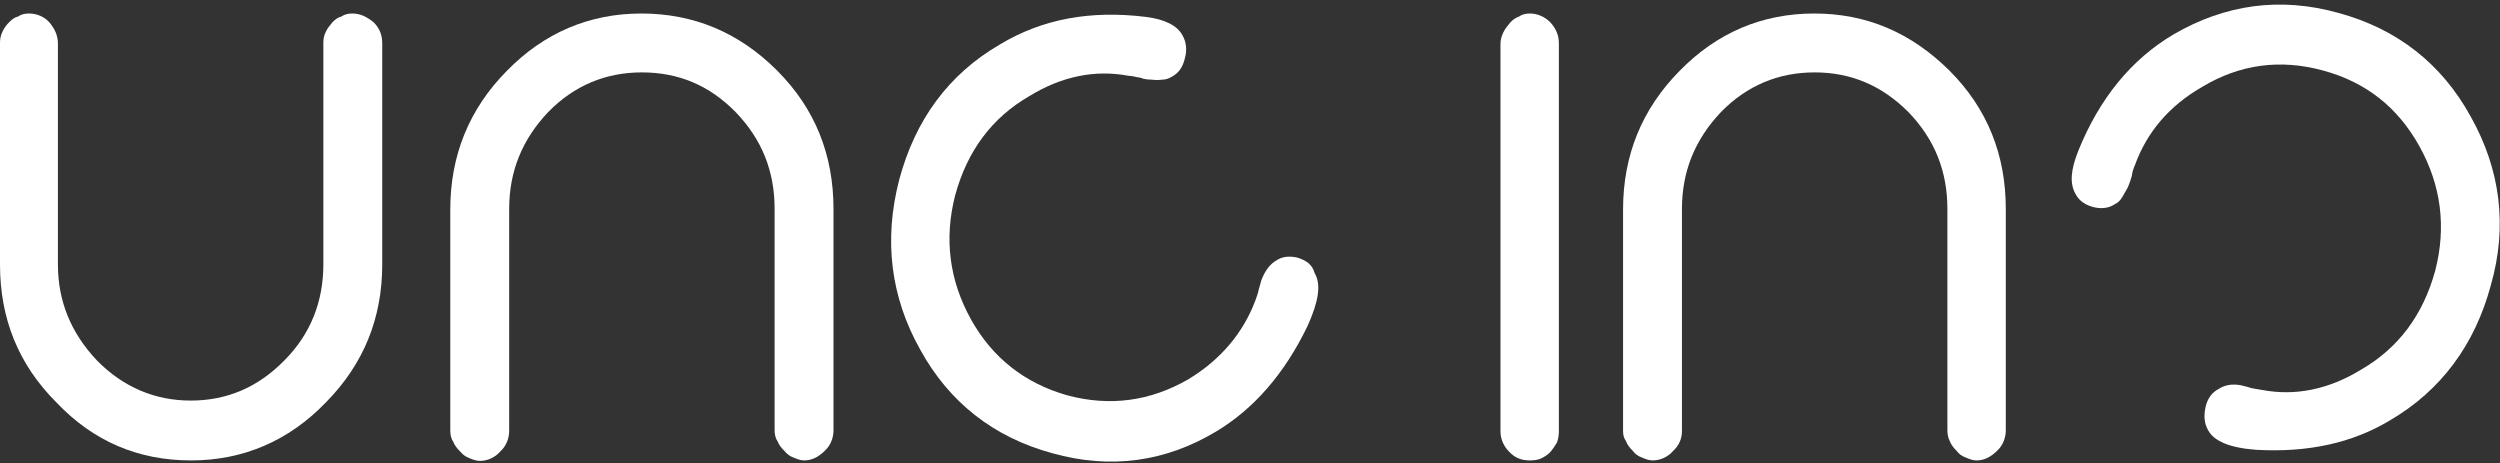 <?xml version="1.0" encoding="UTF-8"?>
<svg width="518px" height="96px" viewBox="0 0 518 96" version="1.1" xmlns="http://www.w3.org/2000/svg" xmlns:xlink="http://www.w3.org/1999/xlink">
    <rect x="0" y="0" width="518" height="96" fill="#333333" stroke="none"/>
    <!-- Generator: Sketch 49.3 (51167) - http://www.bohemiancoding.com/sketch -->
    <title>UncInc_Logo</title>
    <desc>Created with Sketch.</desc>
    <defs></defs>
    <g id="Page-1" stroke="none" stroke-width="1" fill="none" fill-rule="evenodd">
        <g id="UncInc_Logo" fill="#FFFFFF" fill-rule="nonzero">
            <path d="M511.9,24.1 C505.9,13.2 496.7,6 484.6,2.7 C472.5,-0.7 461.1,0.9 450.4,7.1 C441.6,12.3 435,20.4 430.6,31.3 C429.1,35.1 428.8,37.9 430,40.1 C430.7,41.5 431.9,42.4 433.7,42.9 C435.3,43.3 436.9,43.2 438.2,42.3 C438.9,42 439.3,41.5 439.7,40.9 C440.1,40.2 440.5,39.5 440.9,38.8 C441.2,38.1 441.5,37.2 441.7,36.5 C441.8,35.6 442.1,34.8 442.4,34.1 C444.9,27.3 449.5,21.9 456.3,18 C464.1,13.3 472.5,12.2 481.3,14.6 C490.2,17 496.8,22.2 501.3,30.3 C505.8,38.4 506.9,47 504.6,56 C502.1,65.2 497,72.1 489.2,76.6 C482.5,80.7 475.6,82.1 468.7,80.8 C467.9,80.7 467.1,80.5 466.4,80.4 C465.6,80.1 464.9,80 464.2,79.8 C462.4,79.5 460.9,79.8 459.7,80.6 C458.3,81.3 457.4,82.6 457,84.3 C456.6,86.1 456.7,87.7 457.5,89.1 C458.7,91.4 462,92.8 467.5,93.2 C478.2,93.8 487.4,91.8 495.2,87.1 C505.8,80.9 512.8,71.4 516.1,59.1 C519.6,46.9 518.1,35.1 511.9,24.1 Z" id="Shape"></path>
            <path d="M317,2.8 C316.3,2.8 315.5,2.9 314.8,3.4 C314,3.7 313.4,4.1 312.9,4.7 C312.4,5.3 311.8,6 311.5,6.7 C311.1,7.5 310.9,8.3 310.9,9.1 L310.9,89.4 C310.9,91 311.6,92.5 312.7,93.6 C313.9,94.9 315.3,95.4 317,95.4 C317.8,95.4 318.6,95.3 319.3,95 C320.1,94.6 320.7,94.2 321.2,93.7 C321.7,93.1 322.2,92.4 322.6,91.7 C322.9,90.9 323,90.1 323,89.3 L323,9 C323,7.3 322.4,5.9 321.2,4.6 C320.1,3.5 318.6,2.8 317,2.8 Z" id="Shape"></path>
            <path d="M268.9,53.4 C267.3,53 265.7,53.1 264.4,54 C263.2,54.7 262.2,56 261.5,57.7 C261.2,58.4 261.1,59.1 260.8,60 C260.7,60.7 260.4,61.4 260.1,62.3 C257.6,68.9 253,74.5 246.2,78.6 C238.4,83.1 230,84.3 221.1,81.9 C212.3,79.4 205.6,74.1 201.2,66.2 C196.7,58.1 195.6,49.5 197.9,40.5 C200.4,31.3 205.5,24.4 213.3,19.9 C220,15.8 226.9,14.4 233.8,15.7 C234.6,15.7 235.4,16 236.3,16.1 C237,16.4 237.8,16.5 238.6,16.5 C239.4,16.6 240.1,16.6 240.9,16.5 C241.6,16.5 242.3,16.2 242.8,15.9 C244.3,15.1 245.1,13.8 245.5,12.1 C246,10.3 245.8,8.7 245,7.3 C243.9,5.3 241.4,4 237.4,3.5 C226,2.1 216,3.9 207.2,9.2 C196.5,15.4 189.6,24.9 186.3,37.3 C183.1,49.7 184.5,61.5 190.7,72.5 C196.7,83.4 205.9,90.6 218,93.9 C230.1,97.3 241.5,95.7 252,89.4 C259.8,84.7 266.1,77.5 270.9,67.6 C273.2,62.5 273.8,59 272.4,56.6 C271.9,54.8 270.7,54 268.9,53.4 Z" id="Shape"></path>
            <path d="M375.9,2.8 C365.1,2.8 355.7,6.8 348,14.7 C340.2,22.6 336.3,32.2 336.3,43.4 L336.3,89.2 C336.3,89.2 336.3,89.2 336.3,89.3 C336.3,90 336.4,90.7 336.9,91.4 C337.2,92.2 337.7,92.8 338.3,93.4 C338.8,94.1 339.4,94.5 340.2,94.8 C340.9,95.1 341.7,95.4 342.4,95.4 C344,95.4 345.6,94.7 346.7,93.4 C347.9,92.3 348.5,90.9 348.5,89.3 L348.5,89.2 L348.5,43.3 C348.5,35.5 351.2,28.9 356.6,23.2 C362,17.7 368.5,15 376,15 C383.5,15 389.9,17.7 395.4,23.2 C400.9,28.9 403.5,35.5 403.5,43.3 L403.5,89.1 C403.5,89.8 403.6,90.7 404,91.4 C404.3,92.2 404.8,92.8 405.4,93.4 C405.9,94.1 406.5,94.5 407.3,94.8 C408,95.1 408.8,95.4 409.5,95.4 C411.1,95.4 412.5,94.7 413.8,93.4 C415,92.3 415.6,90.7 415.6,89.2 L415.6,43.3 C415.6,32.1 411.8,22.5 403.9,14.6 C395.9,6.7 386.7,2.8 375.9,2.8 Z" id="Shape"></path>
            <path d="M73,2.8 C72.3,2.8 71.5,2.9 70.8,3.4 C70,3.6 69.5,4 68.9,4.6 C68.4,5.2 67.8,5.9 67.5,6.6 C67.1,7.4 67,8.1 67,9 L67,54.8 C67,62.4 64.4,69.2 58.9,74.7 C53.5,80.2 47.1,83 39.5,83 C32.1,83 25.5,80.2 20.1,74.7 C14.7,69 12,62.4 12,54.8 L12,9 C12,7.3 11.3,5.9 10.2,4.6 C9.2,3.5 7.7,2.8 6,2.8 C5.3,2.8 4.5,2.9 3.8,3.4 C3,3.6 2.5,4 1.9,4.6 C1.3,5.2 0.8,5.9 0.5,6.6 C0.1,7.4 0,8.1 0,9 L0,54.8 C0,66 3.8,75.5 11.7,83.4 C19.4,91.5 28.7,95.4 39.6,95.4 C50.3,95.4 59.8,91.4 67.5,83.4 C75.3,75.5 79.2,66 79.2,54.8 L79.2,9 C79.2,7.3 78.7,5.9 77.4,4.6 C76,3.5 74.7,2.8 73,2.8 Z" id="Shape"></path>
            <path d="M132.9,2.8 C122.1,2.8 112.7,6.8 105,14.7 C97.2,22.6 93.3,32.2 93.3,43.4 L93.3,89.2 C93.3,89.9 93.4,90.8 93.9,91.5 C94.2,92.3 94.7,92.9 95.3,93.5 C95.9,94.2 96.4,94.6 97.2,94.9 C97.9,95.2 98.7,95.5 99.4,95.5 C101,95.5 102.6,94.8 103.7,93.5 C104.9,92.4 105.5,90.8 105.5,89.3 L105.5,43.3 C105.5,35.5 108.2,28.9 113.6,23.2 C119,17.7 125.5,15 133,15 C140.6,15 147,17.7 152.4,23.2 C157.9,28.9 160.5,35.5 160.5,43.3 L160.5,89.1 C160.5,89.8 160.6,90.7 161.1,91.4 C161.4,92.2 161.9,92.8 162.5,93.4 C163.1,94.1 163.6,94.5 164.4,94.8 C165.1,95.1 165.9,95.4 166.6,95.4 C168.2,95.4 169.6,94.7 170.9,93.4 C172.1,92.3 172.7,90.7 172.7,89.2 L172.7,43.3 C172.7,32.1 168.9,22.5 161,14.6 C153.1,6.7 143.7,2.8 132.9,2.8 Z" id="Shape"></path>
        </g>
    </g>
</svg>